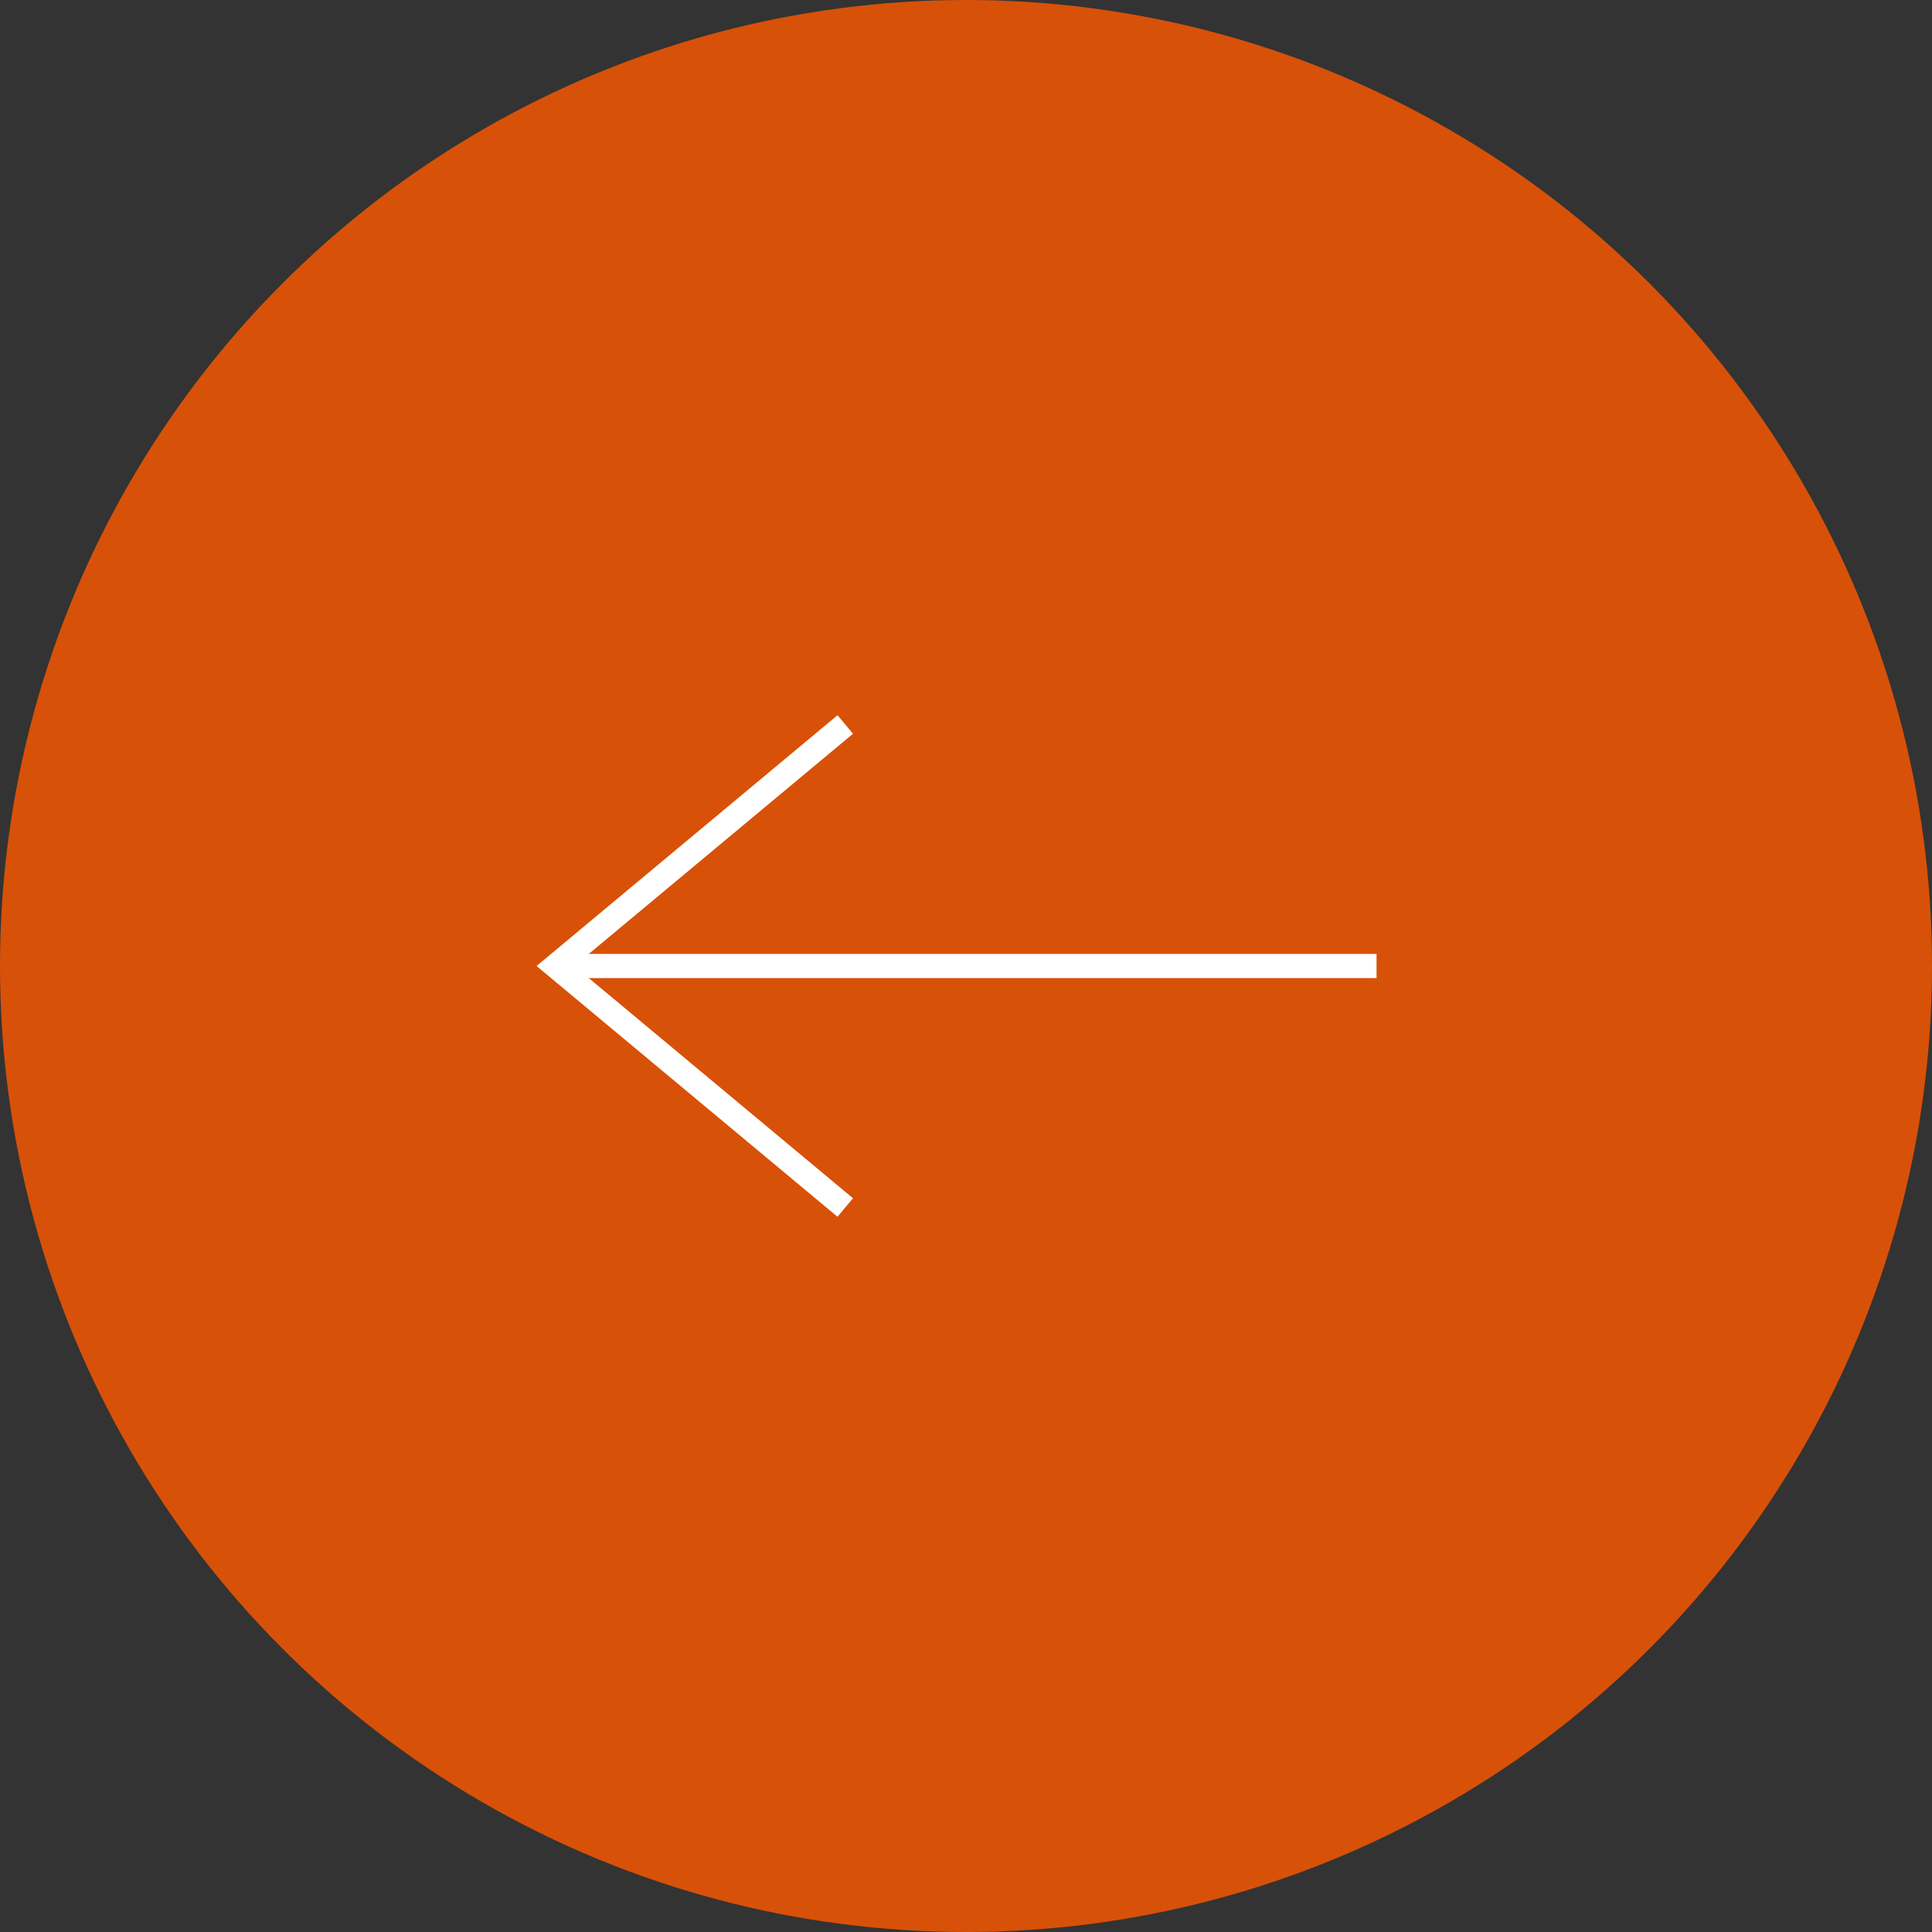 <?xml version="1.0" encoding="UTF-8"?><svg id="_レイヤー_2" xmlns="http://www.w3.org/2000/svg" width="80" height="80" viewBox="0 0 80 80"><rect x="0" y="0" width="80" height="80" fill="#333333" stroke="none"/><defs><style>.cls-1{fill:none;stroke:#fff;stroke-miterlimit:10;}.cls-2{fill:#ea5504;opacity:.9;}</style></defs><g id="conts"><circle class="cls-2" cx="40" cy="40" r="40"/><line class="cls-1" x1="57" y1="40" x2="23" y2="40"/><polyline class="cls-1" points="35 30 23 40 35 50"/></g></svg>